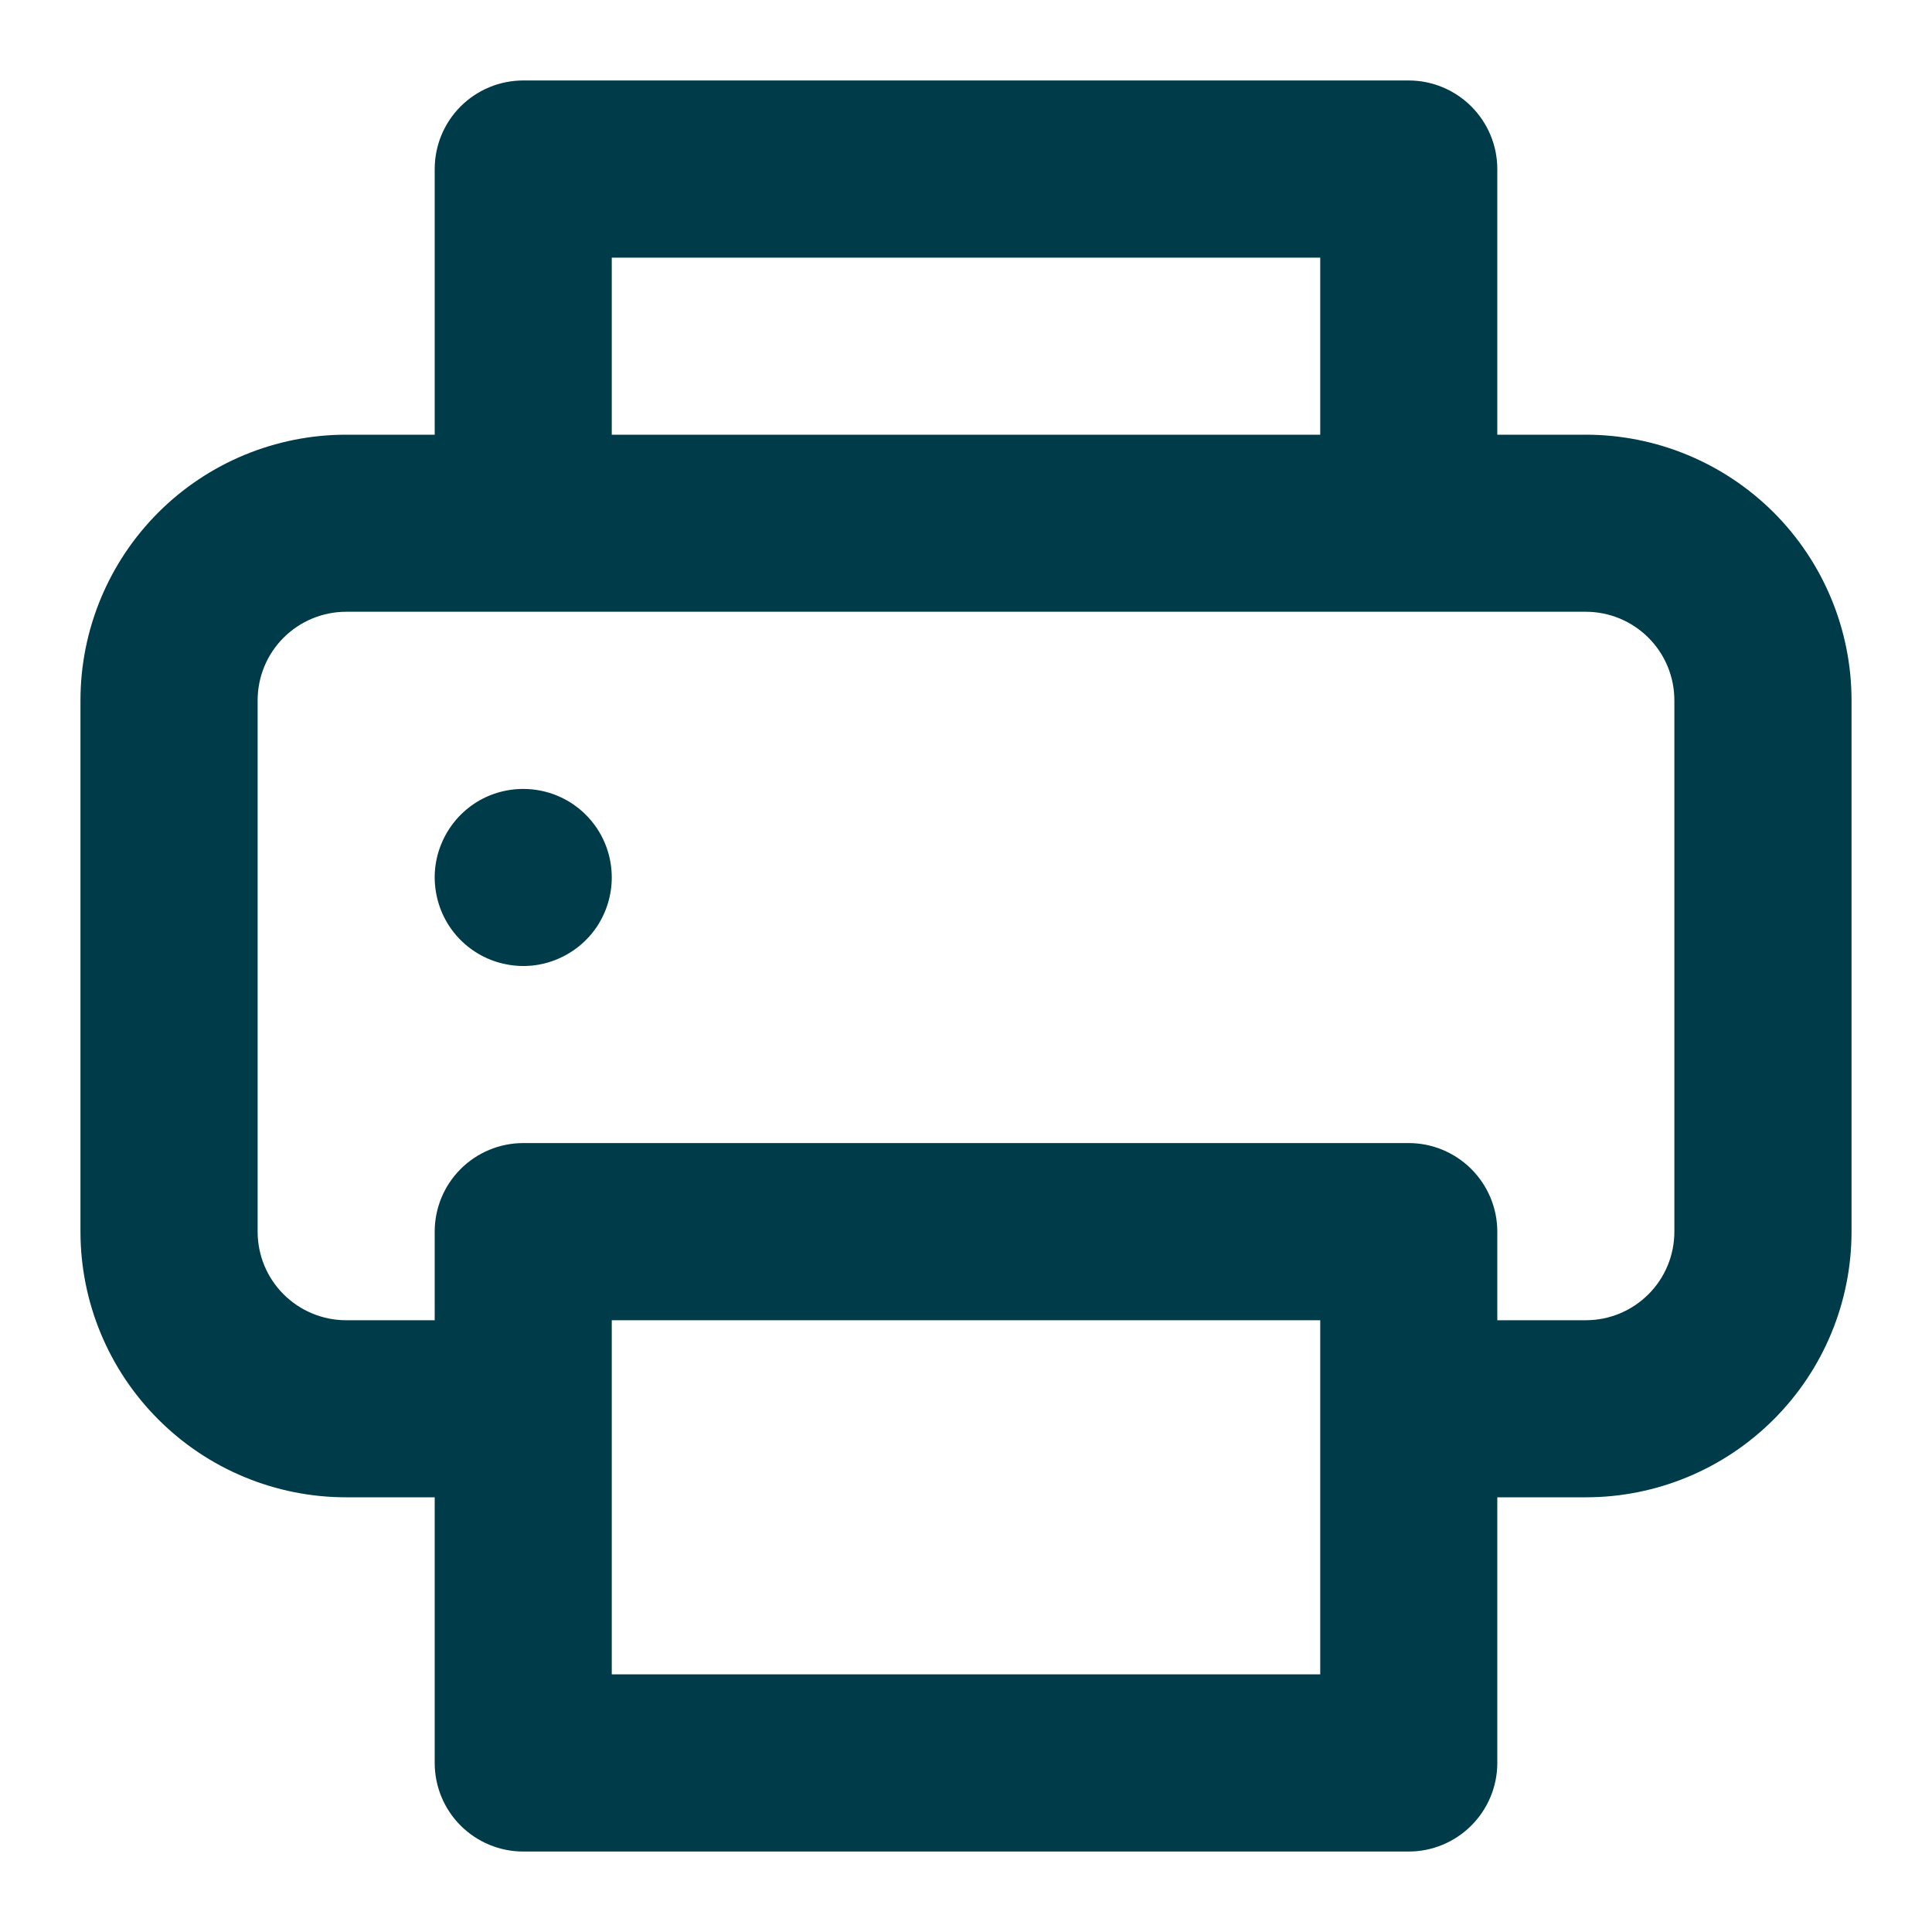 <svg width="20" height="20" viewBox="0 0 20 20" fill="none" xmlns="http://www.w3.org/2000/svg">
<path d="M5.417 8.167C5.235 8.167 5.058 8.22 4.907 8.321C4.757 8.422 4.639 8.565 4.57 8.733C4.5 8.9 4.482 9.084 4.518 9.262C4.553 9.44 4.64 9.603 4.768 9.731C4.897 9.86 5.06 9.947 5.238 9.982C5.416 10.018 5.6 10 5.767 9.93C5.935 9.861 6.078 9.743 6.179 9.593C6.279 9.442 6.333 9.265 6.333 9.083C6.333 8.84 6.237 8.607 6.065 8.435C5.893 8.263 5.66 8.167 5.417 8.167ZM16.417 4.5H15.5V1.75C15.5 1.507 15.403 1.274 15.231 1.102C15.059 0.93 14.826 0.833 14.583 0.833H5.417C5.173 0.833 4.94 0.93 4.768 1.102C4.596 1.274 4.5 1.507 4.5 1.75V4.5H3.583C2.854 4.5 2.154 4.79 1.639 5.305C1.123 5.821 0.833 6.521 0.833 7.25V12.75C0.833 13.479 1.123 14.179 1.639 14.694C2.154 15.21 2.854 15.5 3.583 15.5H4.5V18.25C4.5 18.493 4.596 18.726 4.768 18.898C4.94 19.07 5.173 19.167 5.417 19.167H14.583C14.826 19.167 15.059 19.07 15.231 18.898C15.403 18.726 15.5 18.493 15.5 18.25V15.5H16.417C17.146 15.5 17.845 15.21 18.361 14.694C18.877 14.179 19.167 13.479 19.167 12.75V7.25C19.167 6.521 18.877 5.821 18.361 5.305C17.845 4.79 17.146 4.5 16.417 4.5ZM6.333 2.667H13.667V4.5H6.333V2.667ZM13.667 17.333H6.333V13.667H13.667V17.333ZM17.333 12.75C17.333 12.993 17.237 13.226 17.065 13.398C16.893 13.57 16.66 13.667 16.417 13.667H15.5V12.75C15.5 12.507 15.403 12.274 15.231 12.102C15.059 11.93 14.826 11.833 14.583 11.833H5.417C5.173 11.833 4.94 11.93 4.768 12.102C4.596 12.274 4.5 12.507 4.5 12.75V13.667H3.583C3.34 13.667 3.107 13.57 2.935 13.398C2.763 13.226 2.667 12.993 2.667 12.75V7.25C2.667 7.007 2.763 6.774 2.935 6.602C3.107 6.43 3.34 6.333 3.583 6.333H16.417C16.66 6.333 16.893 6.43 17.065 6.602C17.237 6.774 17.333 7.007 17.333 7.25V12.75Z" fill="#003B4A"/>
</svg>
